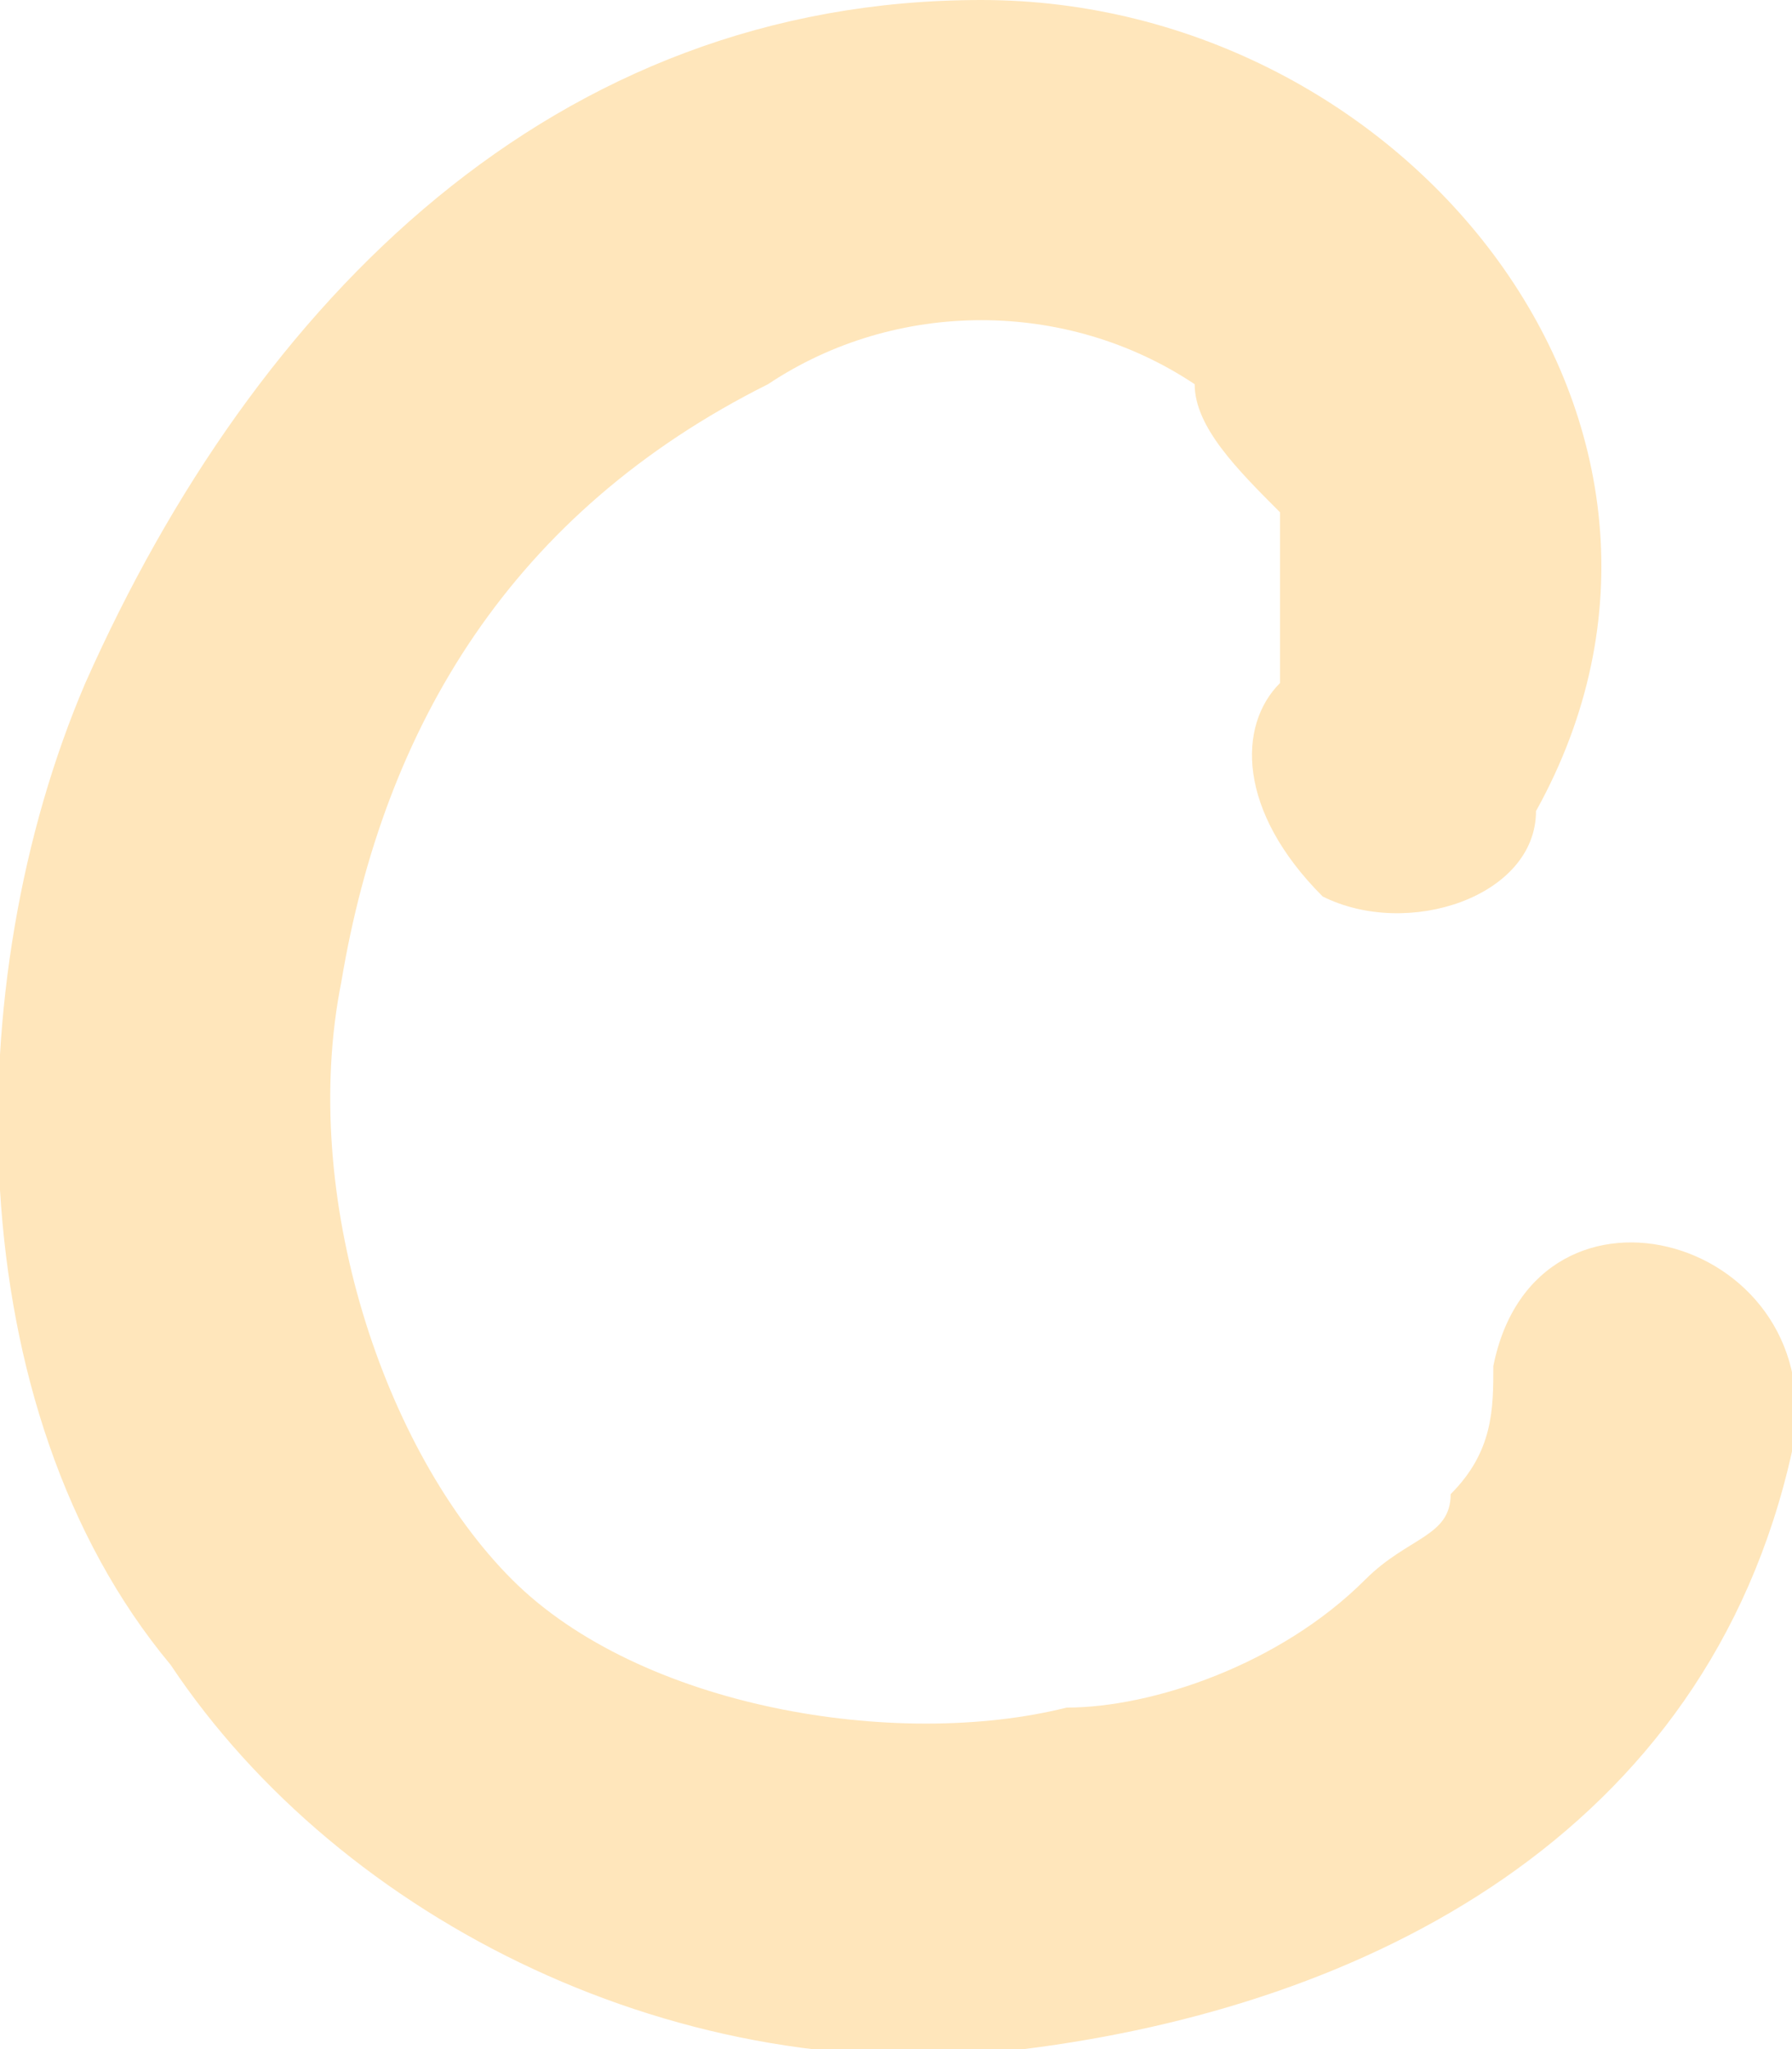 <?xml version="1.0" encoding="UTF-8"?> <svg xmlns="http://www.w3.org/2000/svg" xmlns:xlink="http://www.w3.org/1999/xlink" version="1.1" id="Camada_1" x="0px" y="0px" viewBox="0 0 4.2 4.8" style="enable-background:new 0 0 4.2 4.8;" xml:space="preserve"> <style type="text/css"> .st0{fill:#F3A18B;} .st1{fill:#8ACCCC;} .st2{fill:#FFE6BB;} .st3{fill:#A2CFA1;} .st4{fill:#8C6AAA;} .st5{fill:#E95346;} .st6{fill:#FABC39;} .st7{fill:#363137;} .st8{fill:#ED7494;} .st9{fill:#2D2250;} .st10{fill:#2C2151;} .st11{fill:#562C85;} .st12{fill:#D8D8D8;} .st13{fill:#B66C4A;} .st14{fill:#62378C;} .st15{fill:none;} .st16{fill:#412B59;} .st17{fill:#FCA48C;} .st18{fill:#B76C4B;} .st19{fill:#8D69B4;} .st20{fill:#FB7595;} .st21{fill:#8BCDCC;} .st22{fill:#FFBE37;} .st23{fill:#9FDEA5;} .st24{fill:#D9D9D9;} .st25{fill:#944A3B;} .st26{fill:#F25244;} </style> <g> <path class="st2" d="M3.6,1.9C4.1,1,3.3,0,2.3,0c-1,0-1.7,0.7-2.1,1.6c-0.3,0.7-0.3,1.7,0.2,2.3c0.4,0.6,1.2,1,2,0.9 C3.2,4.7,4,4.3,4.2,3.4c0.1-0.5-0.6-0.7-0.7-0.2c0,0.1,0,0.2-0.1,0.3c0,0.1-0.1,0.1-0.2,0.2C3,3.9,2.7,4,2.5,4 c-0.4,0.1-1,0-1.3-0.3C0.9,3.4,0.7,2.8,0.8,2.3c0.1-0.6,0.4-1.1,1-1.4c0.3-0.2,0.7-0.2,1,0C2.8,1,2.9,1.1,3,1.2c0,0.1,0,0.2,0,0.2 c0,0.1,0,0.1,0,0.2C2.9,1.7,2.9,1.9,3.1,2.1C3.3,2.2,3.6,2.1,3.6,1.9L3.6,1.9z"></path> </g> <g> <g> <path class="st1" d="M118.5,18.2c-1.5-2.9-5.2-3.9-8.4-4.1c-3.3-0.2-6.8-0.1-9.5-2.1c-1.4-1-2.4-2.5-3.8-3.6 C95.5,7.3,93.6,7,92,7.6c-0.5,0.1-16.2,4.6-27.2,5.3c0-0.1,0-0.2,0.1-0.3c0.2-1,0.5-2.1,1.1-3c0.3-0.4,0.6-0.9,0.7-1.4 c0.2-0.9-0.4-1.8-1.1-2.4c-0.9-0.8-2-1.5-3.2-1.8l-0.1,0c0.5,3,0.5,6,0,9c-1.8,0-3.4-0.1-4.7-0.5c-5.1-1.3-11.3-1.1-15.8-0.6 c0.2-2.4,0.8-4.5,1.8-7c0,0-0.3,0-0.3,0C41.4,5,39.9,6,38.6,7c-0.1,0.1-0.6,0.5-0.6,0.6c-0.1,0.3,0.2,0.7,0.3,0.9 c0.6,1,0.8,2.3,0.8,3.6c-1.2,0.2-2.2,0.3-2.8,0.4c-0.5,0.1-1,0.1-1.5,0.2c-2.8,0.3-5.7,1-8.3,2c-1.7,0.6-3.3,1.3-5.1,1.5 c-3.6,0.4-7-1.5-10.6-2c-4-0.5-8.2,0.8-11.1,3.6c-0.7,0.7-1.2,1.6-1.2,2.5c-0.1,2.6,3.1,3.5,5.2,3.3c0.5,0,0.9,0,1.4,0.1 c3.1,0.9,2.3,3.7,1.2,5.6c-1,1.7-2.1,3.8-0.6,5.4c0.4,0.4,0.9,0.8,1.5,0.9c4.4,1.4,8.9-0.6,13.3-0.9c0.5,0,1,0,1.4,0.2 c1.4,0.6,1,1.8,1.3,2.8c0.4,1.4,1.9,2.2,3.3,2.3c1.4,0.1,2.8-0.5,4.2-0.9c2.7-0.9,5.5-1.5,8.3-1.7c3.3-0.3,6.7-0.1,10-0.3 c3.3-0.2,6.7-0.9,9.6-2.7c1.5-1,3-2.3,4.8-2.6c0,0-2.4,2.1,3.1,1.2c3.1-0.3,8.2,3.1,11,4.6c1.6,0.8,3.4,0.9,5,0.2 c2.3-1,2-2.7,2.3-4.3c0.7-3.6,4.4-6,8.1-6.5c3.7-0.5,7.3,0.4,11,1.1c3.6,0.6,7.6,0.9,10.9-0.7C117.9,25.7,120.2,21.4,118.5,18.2z"></path> </g> <g> </g> </g> </svg> 